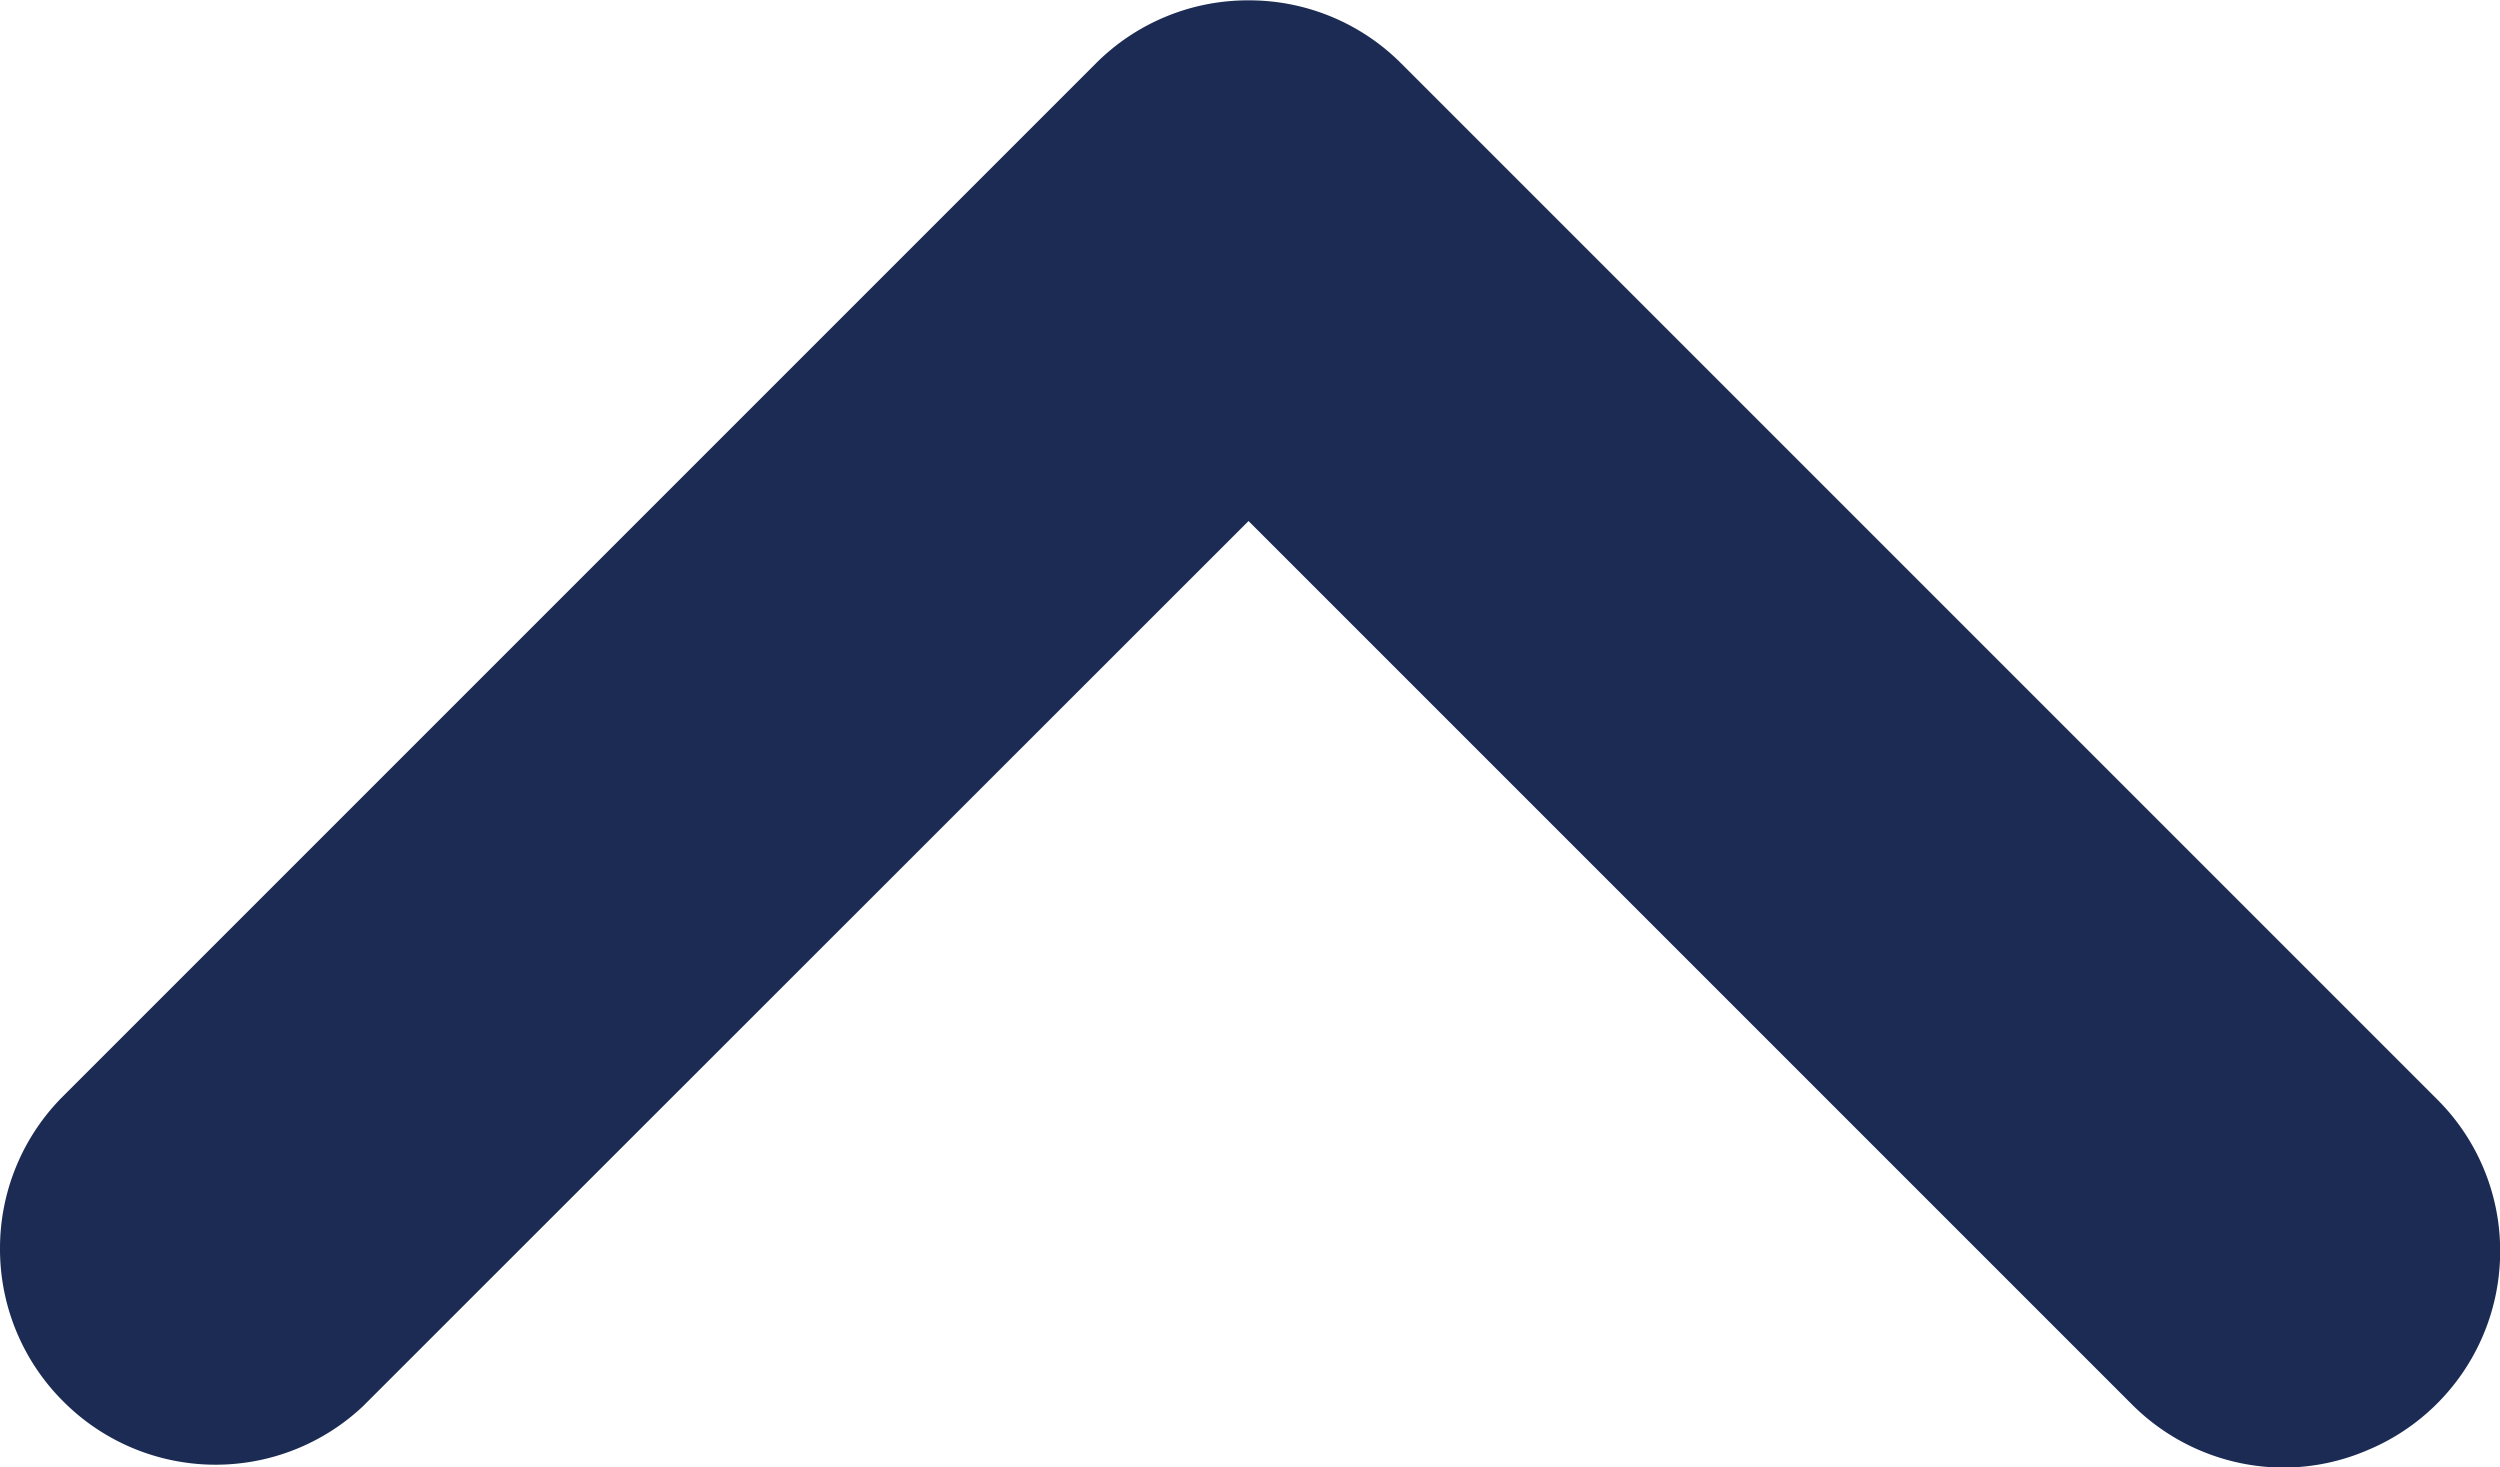<svg xmlns="http://www.w3.org/2000/svg" width="14.481" height="8.5" viewBox="0 0 14.481 8.5"><path d="M1199.347-9776.867l-5.115-5.115-5.13,5.128a1.245,1.245,0,0,1-1.736-.029,1.245,1.245,0,0,1-.366-.885,1.245,1.245,0,0,1,.336-.852l.012-.013,6-6a1.244,1.244,0,0,1,.884-.365,1.244,1.244,0,0,1,.884.365l6,6a1.238,1.238,0,0,1,.366.882v0a1.248,1.248,0,0,1-.771,1.152,1.24,1.24,0,0,1-.481.1A1.247,1.247,0,0,1,1199.347-9776.867Z" transform="translate(-1187 9785)" fill="#1b2b53"/></svg>